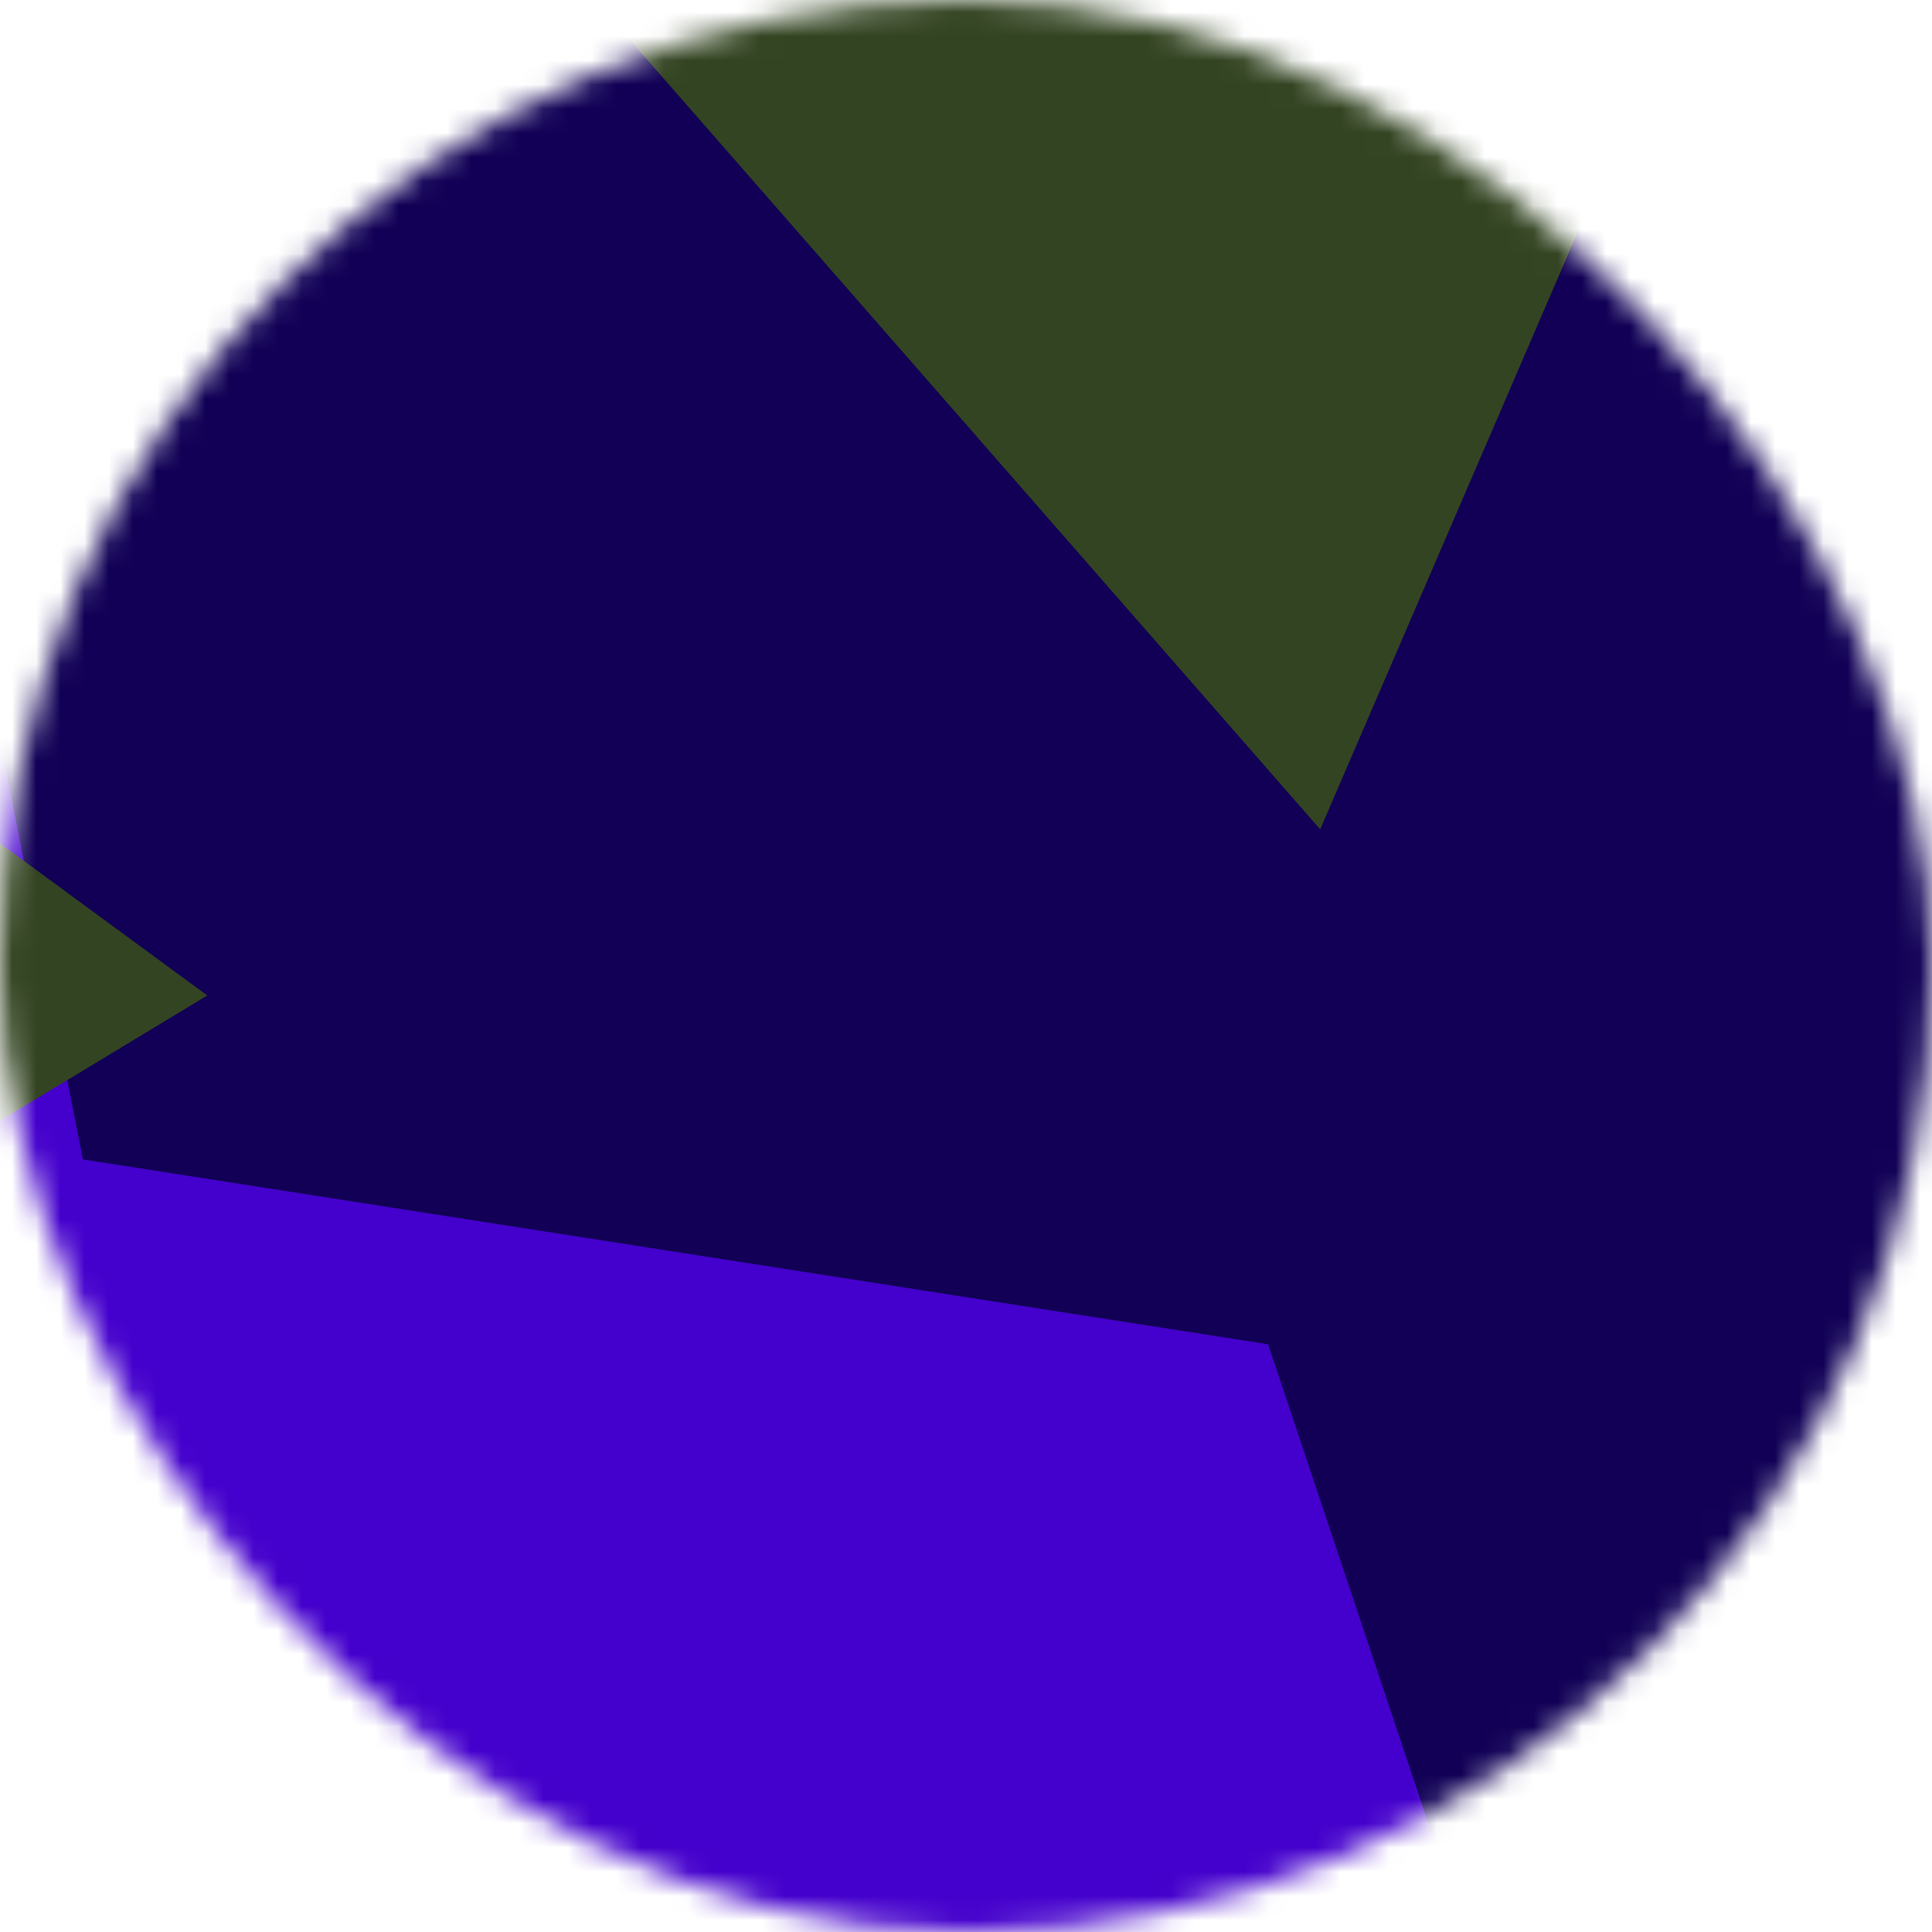 <svg xmlns='http://www.w3.org/2000/svg' viewBox='0 0 80 80' fill='none' width='300' height='300'> <mask id='mask__marble' maskUnits='userSpaceOnUse' x='0' y='0' width='80' height='80'> <rect width='80' height='80' rx='160' fill='white'/> </mask> <g mask='url(#mask__marble)'> <rect width='80' height='80' rx='2' fill='#110055'/> <path filter='url(#prefix__filter0_f)' d='M32.414 59.35L50.376 70.5H72.5v-71H33.728L26.5 13.381l19.057 27.08L32.414 59.35z' fill='#4400cc' transform='translate(-2 2) rotate(-226 40 40) scale(1.5)'/> <path filter='url(#prefix__filter0_f)' d='M22.216 24L0 46.75l14.108 38.129L78 86l-3.081-59.276-22.378 4.005 12.972 20.186-23.35 27.395L22.215 24z' fill='#334422' transform='translate(7 -7) rotate(159 40 40) scale(1.5)' style='mix-blend-mode: overlay;'/> </g> <defs> <filter id='prefix__filter0_f' filterUnits='userSpaceOnUse' color-interpolation-filters='sRGB'> <feFlood flood-opacity='0' result='BackgroundImageFix'/> <feBlend in='SourceGraphic' in2='BackgroundImageFix' result='shape'/> <feGaussianBlur stdDeviation='7' result='effect1_foregroundBlur'/> </filter> </defs> </svg>